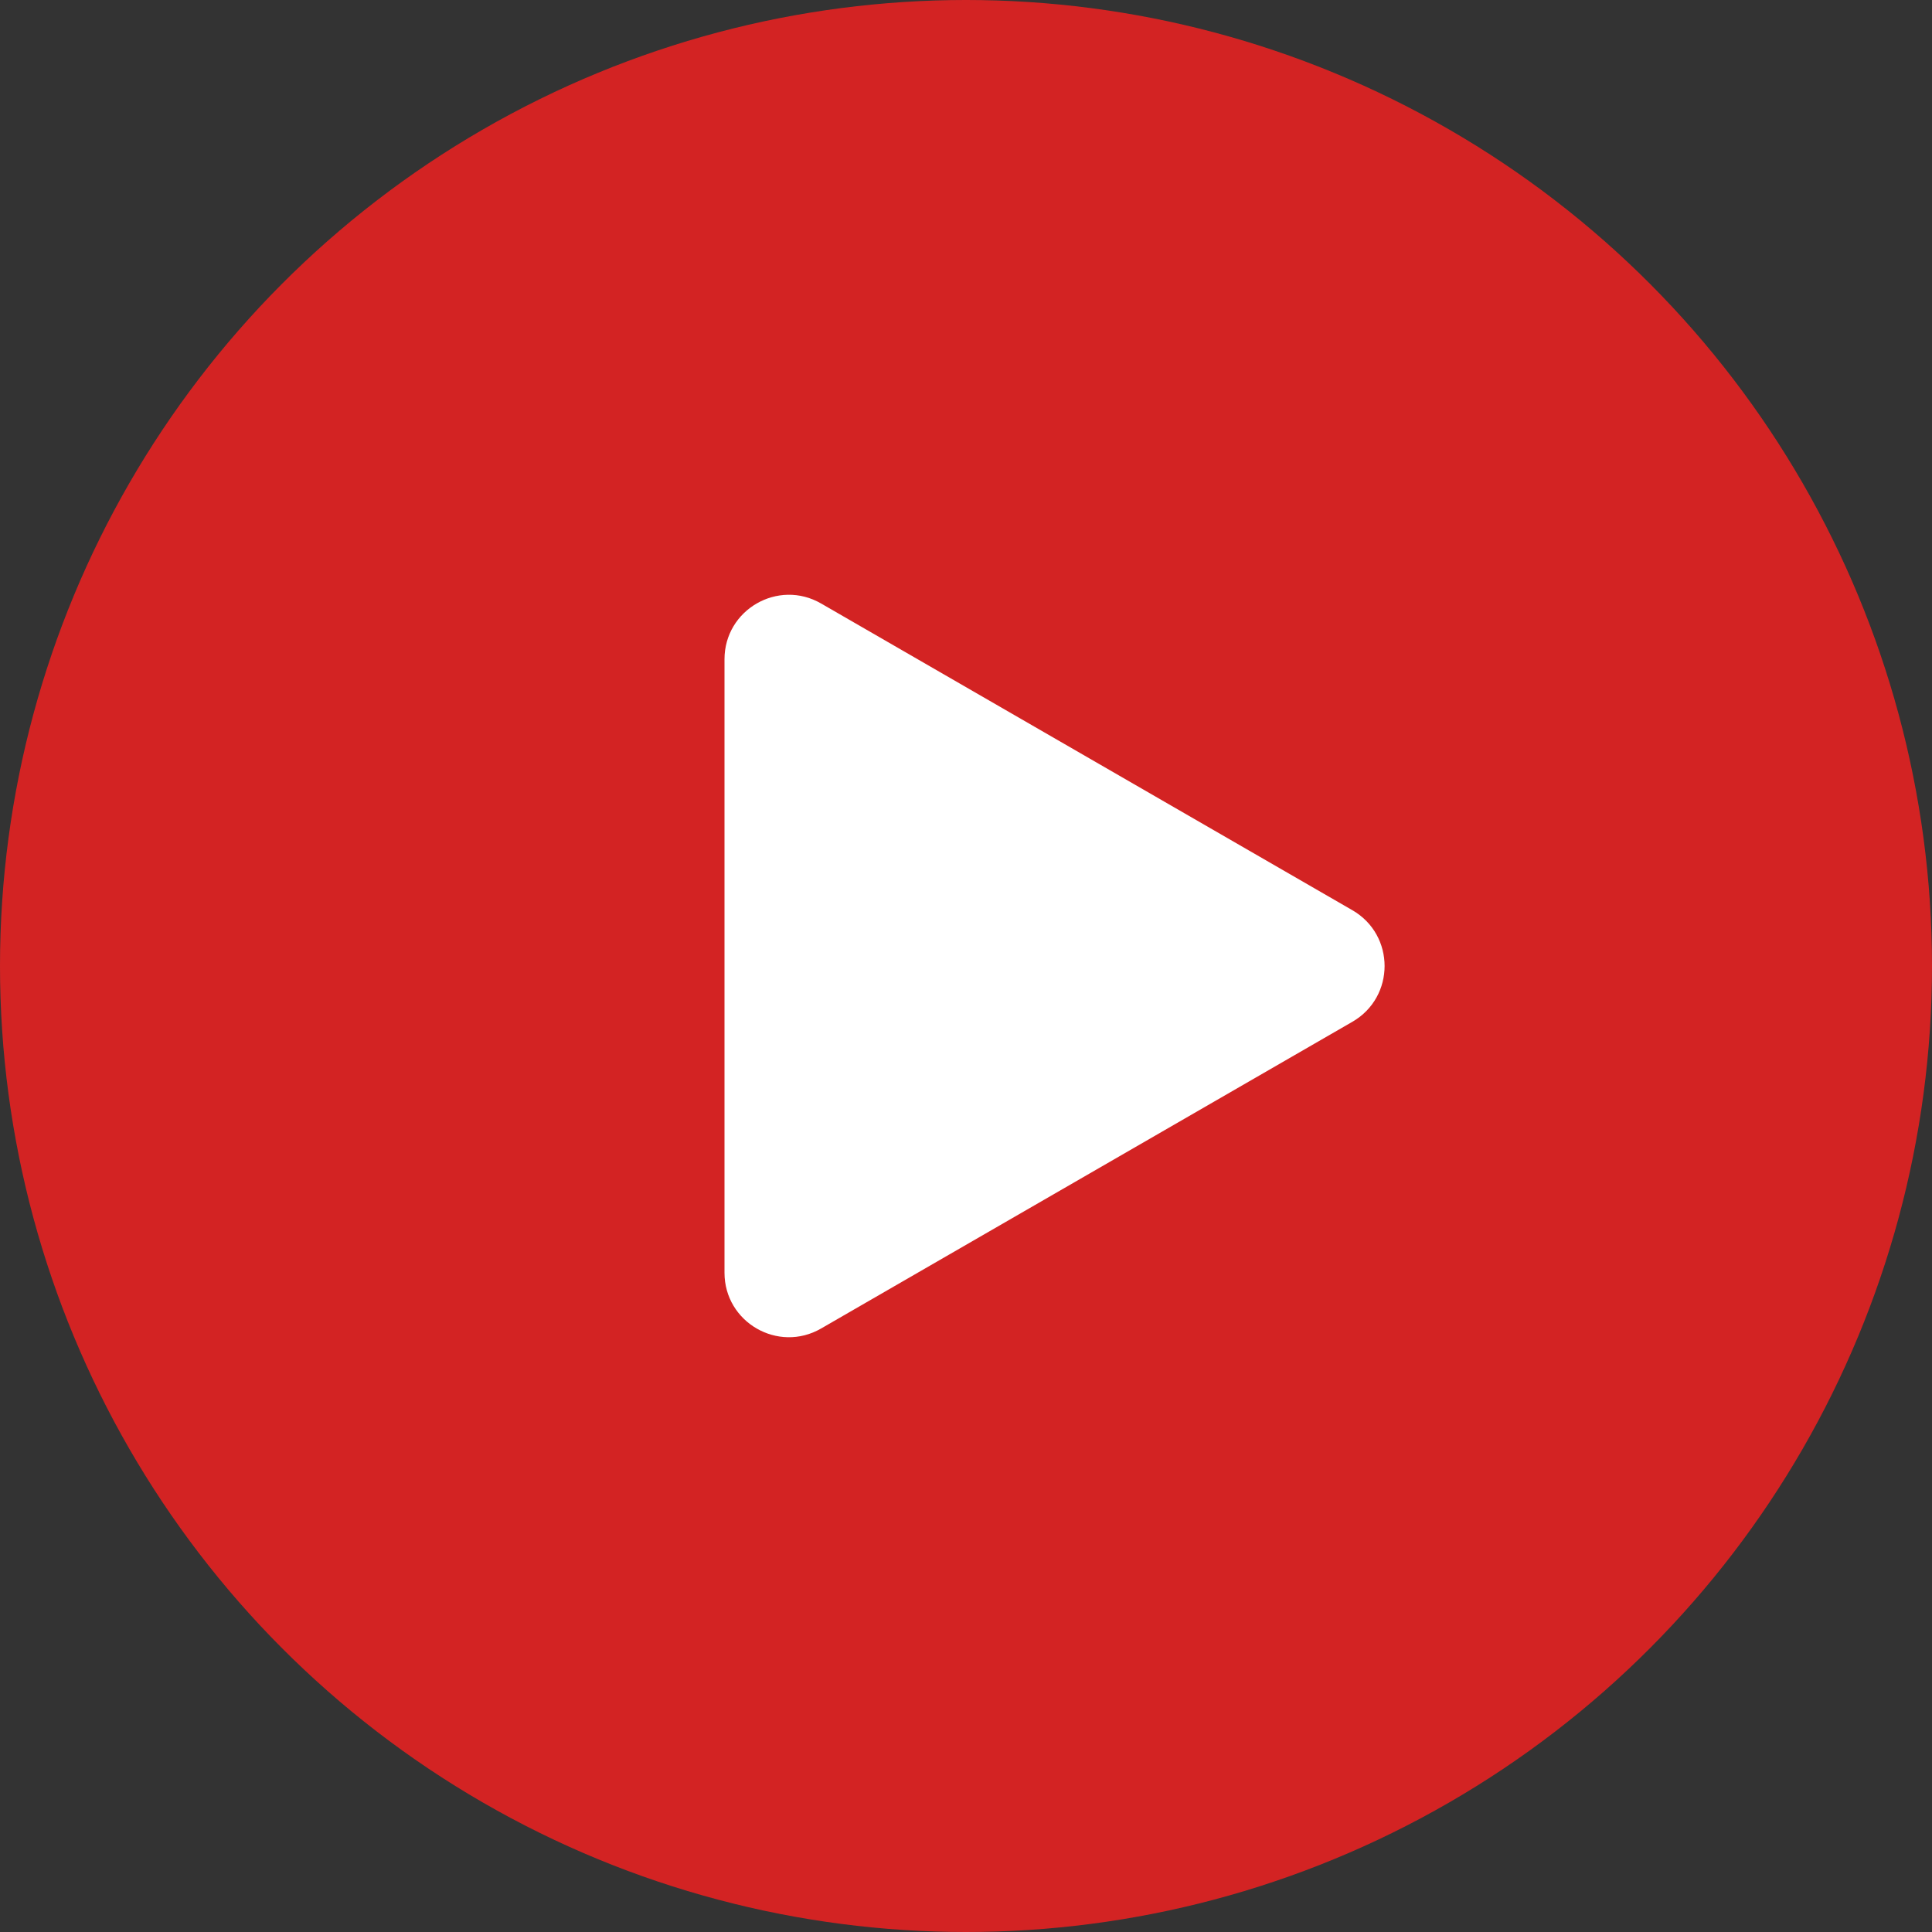 
<svg width="60" height="60" viewBox="0 0 60 60" fill="none" xmlns="http://www.w3.org/2000/svg">
<rect x="0" y="0" width="60" height="60" fill="#333333" stroke="none"/>
<circle opacity="0.8" cx="30" cy="30" r="30" fill="#FB2020"/>
<path d="M42 28.268C43.333 29.038 43.333 30.962 42 31.732L25.5 41.258C24.167 42.028 22.5 41.066 22.5 39.526L22.5 20.474C22.5 18.934 24.167 17.972 25.5 18.742L42 28.268Z" fill="white"/>
</svg>
